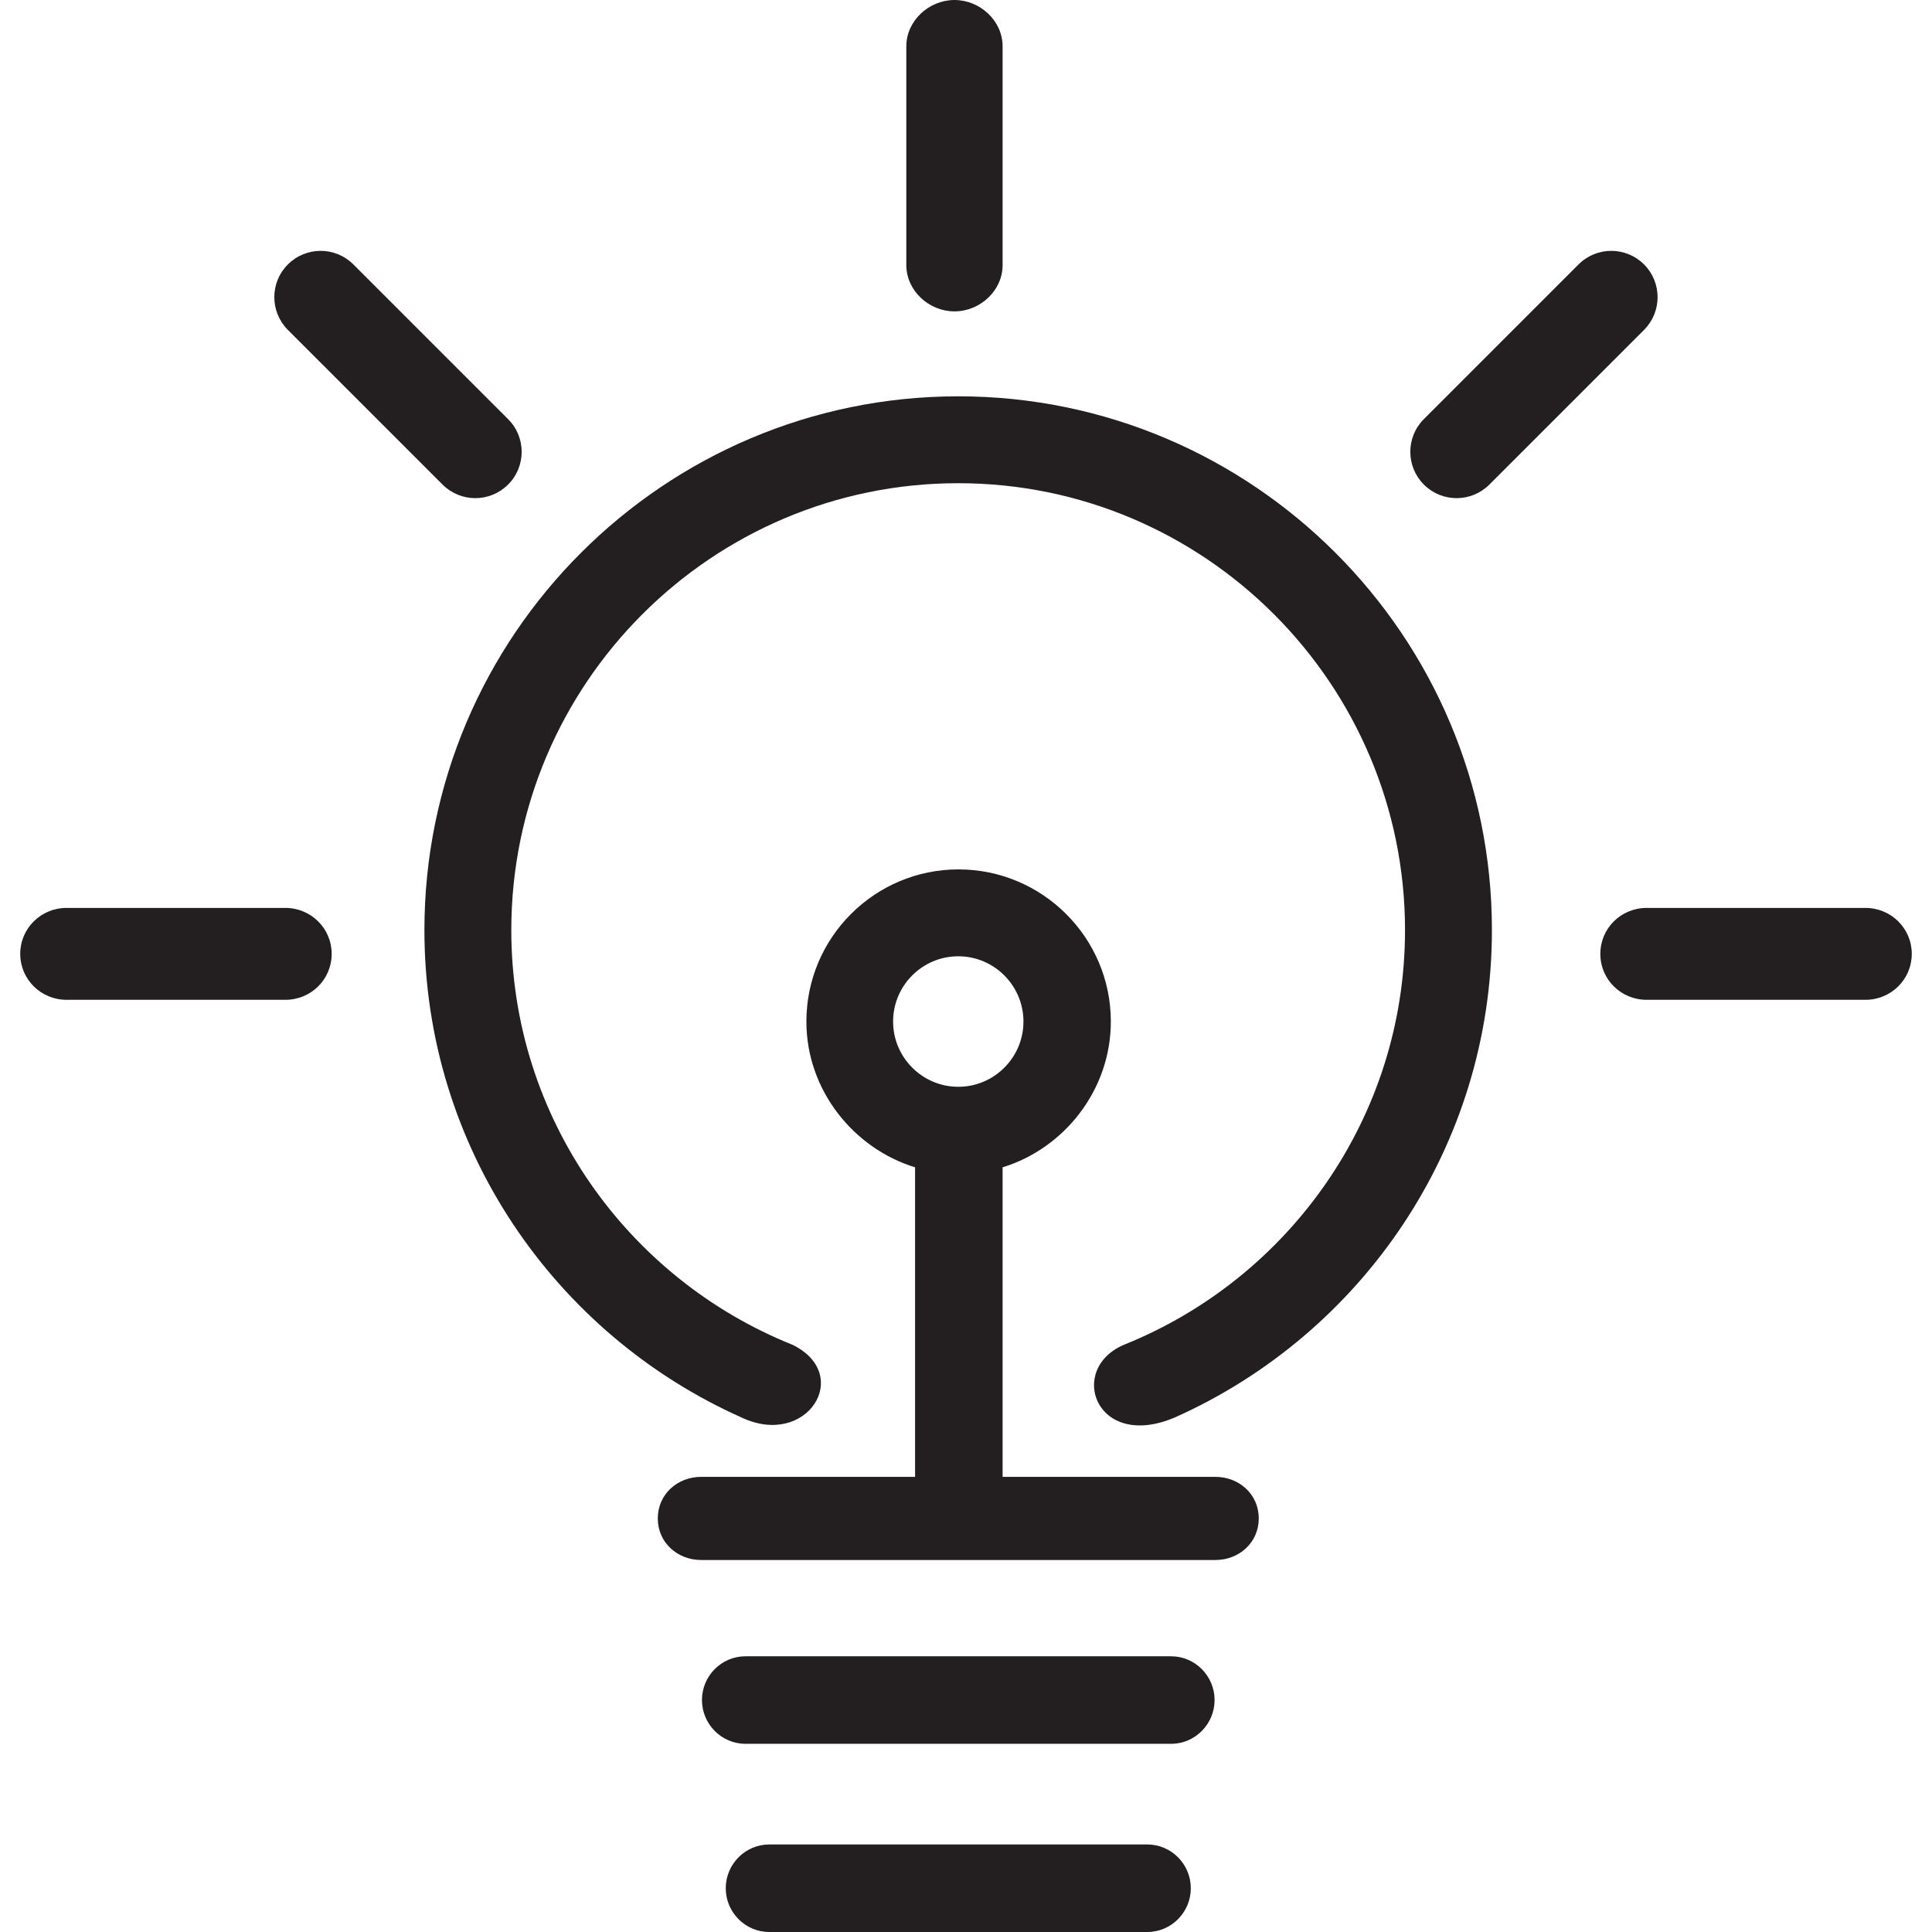 <?xml version="1.0" encoding="UTF-8"?>
<!-- Generator: Adobe Illustrator 19.1.0, SVG Export Plug-In . SVG Version: 6.00 Build 0)  -->
<svg xmlns="http://www.w3.org/2000/svg" xmlns:xlink="http://www.w3.org/1999/xlink" version="1.1" id="Capa_1" x="0px" y="0px" viewBox="0 0 441.456 441.456" style="enable-background:new 0 0 441.456 441.456;" xml:space="preserve">
<g>
	<g>
	</g>
	<g>
	</g>
	<g>
	</g>
	<g>
	</g>
	<g>
	</g>
	<g>
	</g>
	<g>
	</g>
	<g>
	</g>
	<g>
	</g>
	<g>
	</g>
	<g>
	</g>
	<g>
	</g>
	<g>
	</g>
	<g>
	</g>
	<g>
	</g>
</g>
<g>
	<path style="fill:#231F20;" d="M277.688,337.456h-48.597v-70.73c14-4.283,24.731-17.582,24.731-33.309   c0-19.181-15.647-34.762-34.811-34.762s-34.755,15.581-34.755,34.762c0,15.726,10.835,29.025,24.835,33.309v70.73h-48.853   c-5.488,0-9.935,4.012-9.935,9.5s4.447,9.5,9.935,9.5h117.45c5.488,0,9.935-4.012,9.935-9.5S283.176,337.456,277.688,337.456z    M204.07,233.418c0-8.223,6.688-14.911,14.893-14.911s14.893,6.705,14.893,14.911c0,8.223-6.688,14.911-14.893,14.911   S204.07,241.623,204.07,233.418z"></path>
	<path style="fill:#231F20;" d="M267.595,378.456h-97.263c-5.488,0-9.935,4.503-9.935,9.991c0,5.488,4.447,10.009,9.935,10.009   h97.263c5.488,0,9.935-4.521,9.935-10.009C277.53,382.977,273.083,378.456,267.595,378.456z"></path>
	<path style="fill:#231F20;" d="M262.16,421.456h-86.393c-5.488,0-9.935,4.512-9.935,10s4.447,10,9.935,10h86.393   c5.488,0,9.935-4.512,9.935-10S267.648,421.456,262.16,421.456z"></path>
	<path style="fill:#231F20;" d="M218.963,90.558c-67.266,0-121.985,54.719-121.985,121.967c0,49.637,29.839,92.358,72.489,111.38   c14.911,7.041,25.516-9.776,11.664-16.605c-37.621-15.069-64.301-51.843-64.301-94.775c0-56.29,45.808-102.116,102.116-102.116   c56.29,0,102.098,45.826,102.098,102.116c0,42.791-26.504,79.476-63.93,94.634c-13.517,5.417-6.794,24.545,11.452,16.675   c42.561-19.057,72.33-61.725,72.33-111.309C340.931,145.277,286.211,90.558,218.963,90.558z"></path>
	<path style="fill:#231F20;" d="M218.092,71.148c5.841,0,11-4.729,11-10.57v-49.99c0-5.841-5.142-10.587-11-10.587   c-5.841,0-11,4.747-11,10.587V60.56C207.092,66.401,212.234,71.148,218.092,71.148z"></path>
	<path style="fill:#231F20;" d="M65.199,207.456h-49.99c-5.841,0-10.587,4.659-10.587,10.5s4.747,10.5,10.587,10.5h49.99   c5.858,0,10.587-4.642,10.587-10.5C75.786,212.115,71.039,207.456,65.199,207.456z"></path>
	<path style="fill:#231F20;" d="M101.125,110.727c4.129,4.129,10.834,4.129,14.964,0c4.147-4.129,4.147-10.834,0-14.964   L80.744,60.419c-4.129-4.129-10.834-4.129-14.964,0s-4.129,10.834,0,14.964L101.125,110.727z"></path>
	<path style="fill:#231F20;" d="M426.248,207.456h-49.99c-5.858,0-10.587,4.659-10.587,10.5c0,5.858,4.729,10.5,10.587,10.5h49.99   c5.841,0,10.587-4.659,10.587-10.5S432.089,207.456,426.248,207.456z"></path>
	<path style="fill:#231F20;" d="M340.313,110.727l35.344-35.344c4.129-4.129,4.129-10.835,0-14.964   c-4.147-4.129-10.834-4.129-14.964,0L325.35,95.763c-4.129,4.129-4.129,10.834,0,14.964   C329.479,114.856,336.184,114.856,340.313,110.727z"></path>
</g>
<g>
</g>
<g>
</g>
<g>
</g>
<g>
</g>
<g>
</g>
<g>
</g>
<g>
</g>
<g>
</g>
<g>
</g>
<g>
</g>
<g>
</g>
<g>
</g>
<g>
</g>
<g>
</g>
<g>
</g>
</svg>
